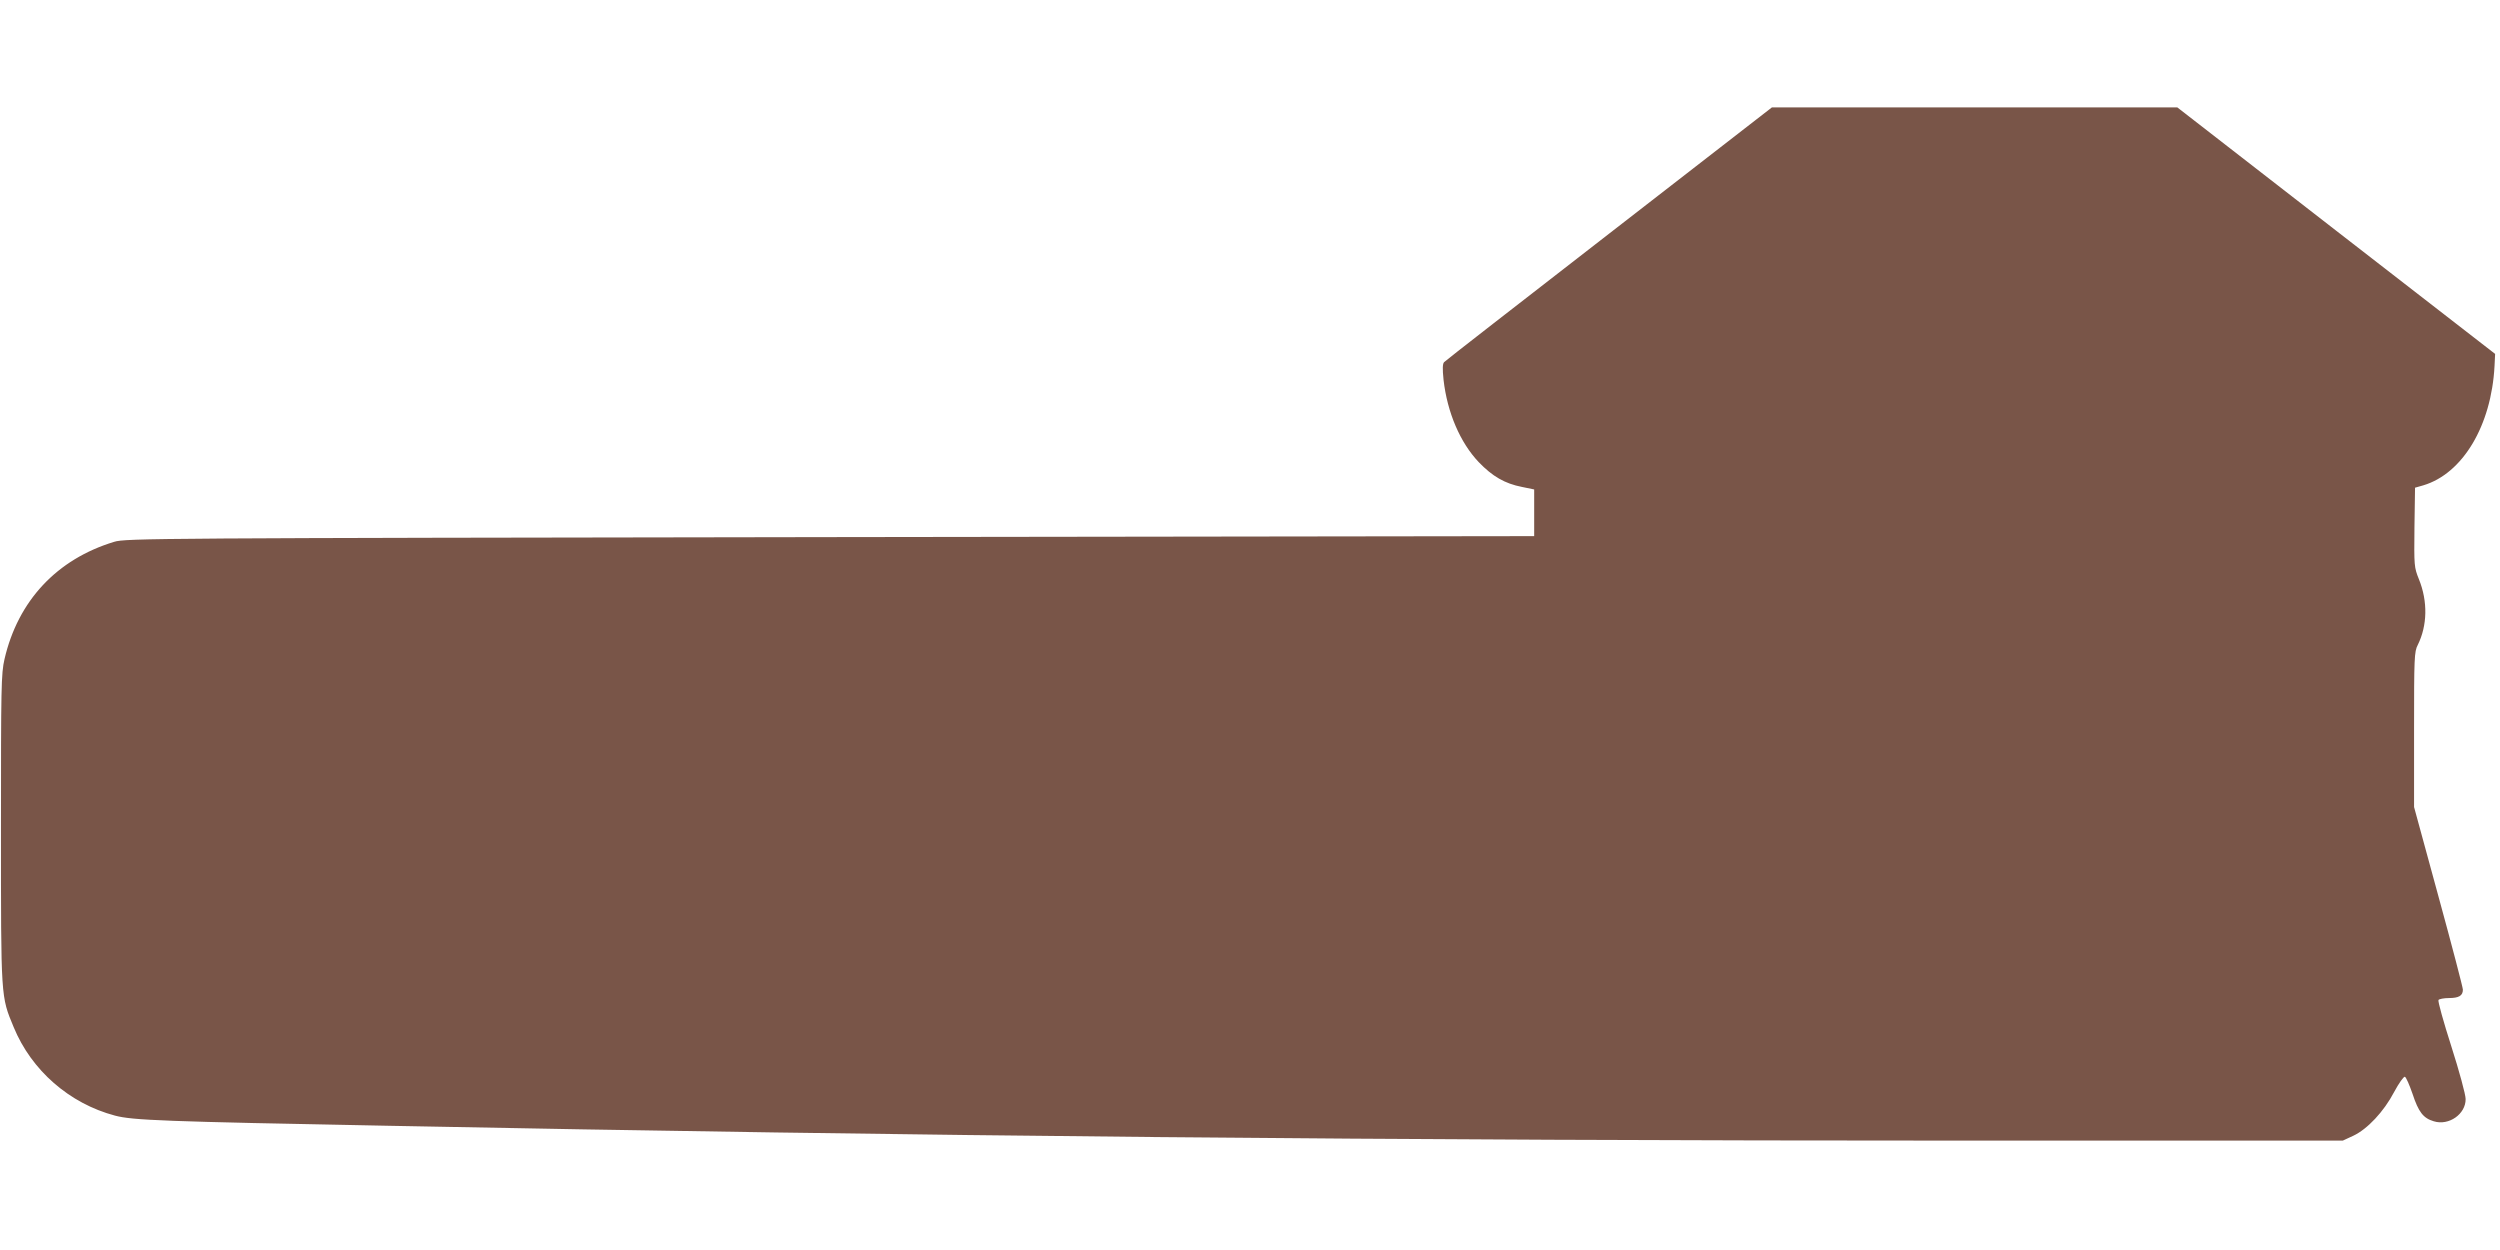 <?xml version="1.0" standalone="no"?>
<!DOCTYPE svg PUBLIC "-//W3C//DTD SVG 20010904//EN"
 "http://www.w3.org/TR/2001/REC-SVG-20010904/DTD/svg10.dtd">
<svg version="1.0" xmlns="http://www.w3.org/2000/svg"
 width="1280pt" height="640pt" viewBox="0 0 1280 640"
 preserveAspectRatio="xMidYMid meet">
<g transform="translate(0,640) scale(0.1,-0.1)"
fill="#795548" stroke="none">
<path d="M8239 5204 c-459 -356 -839 -651 -845 -658 -8 -8 -9 -34 -3 -91 19
-167 85 -321 180 -421 70 -73 134 -110 221 -127 l63 -13 0 -119 0 -120 -3605
-5 c-3450 -5 -3608 -6 -3665 -24 -294 -89 -493 -302 -562 -601 -17 -74 -18
-140 -18 -870 0 -872 -1 -855 65 -1014 91 -221 285 -391 519 -453 91 -24 245
-30 1401 -52 2693 -53 5111 -76 8105 -76 l1900 0 54 25 c72 34 156 123 209
224 24 45 49 80 55 78 6 -2 23 -41 39 -87 31 -94 55 -125 109 -141 77 -24 164
37 163 114 0 23 -33 144 -73 269 -40 125 -70 232 -66 238 3 5 28 10 54 10 50
0 71 12 71 43 0 11 -56 225 -125 477 l-125 458 0 396 c0 367 1 400 19 434 49
99 52 222 6 336 -25 62 -25 69 -23 266 l3 203 42 12 c202 60 349 306 365 611
l3 62 -814 631 -813 631 -1038 0 -1038 0 -833 -646z"/>
</g>
</svg>
